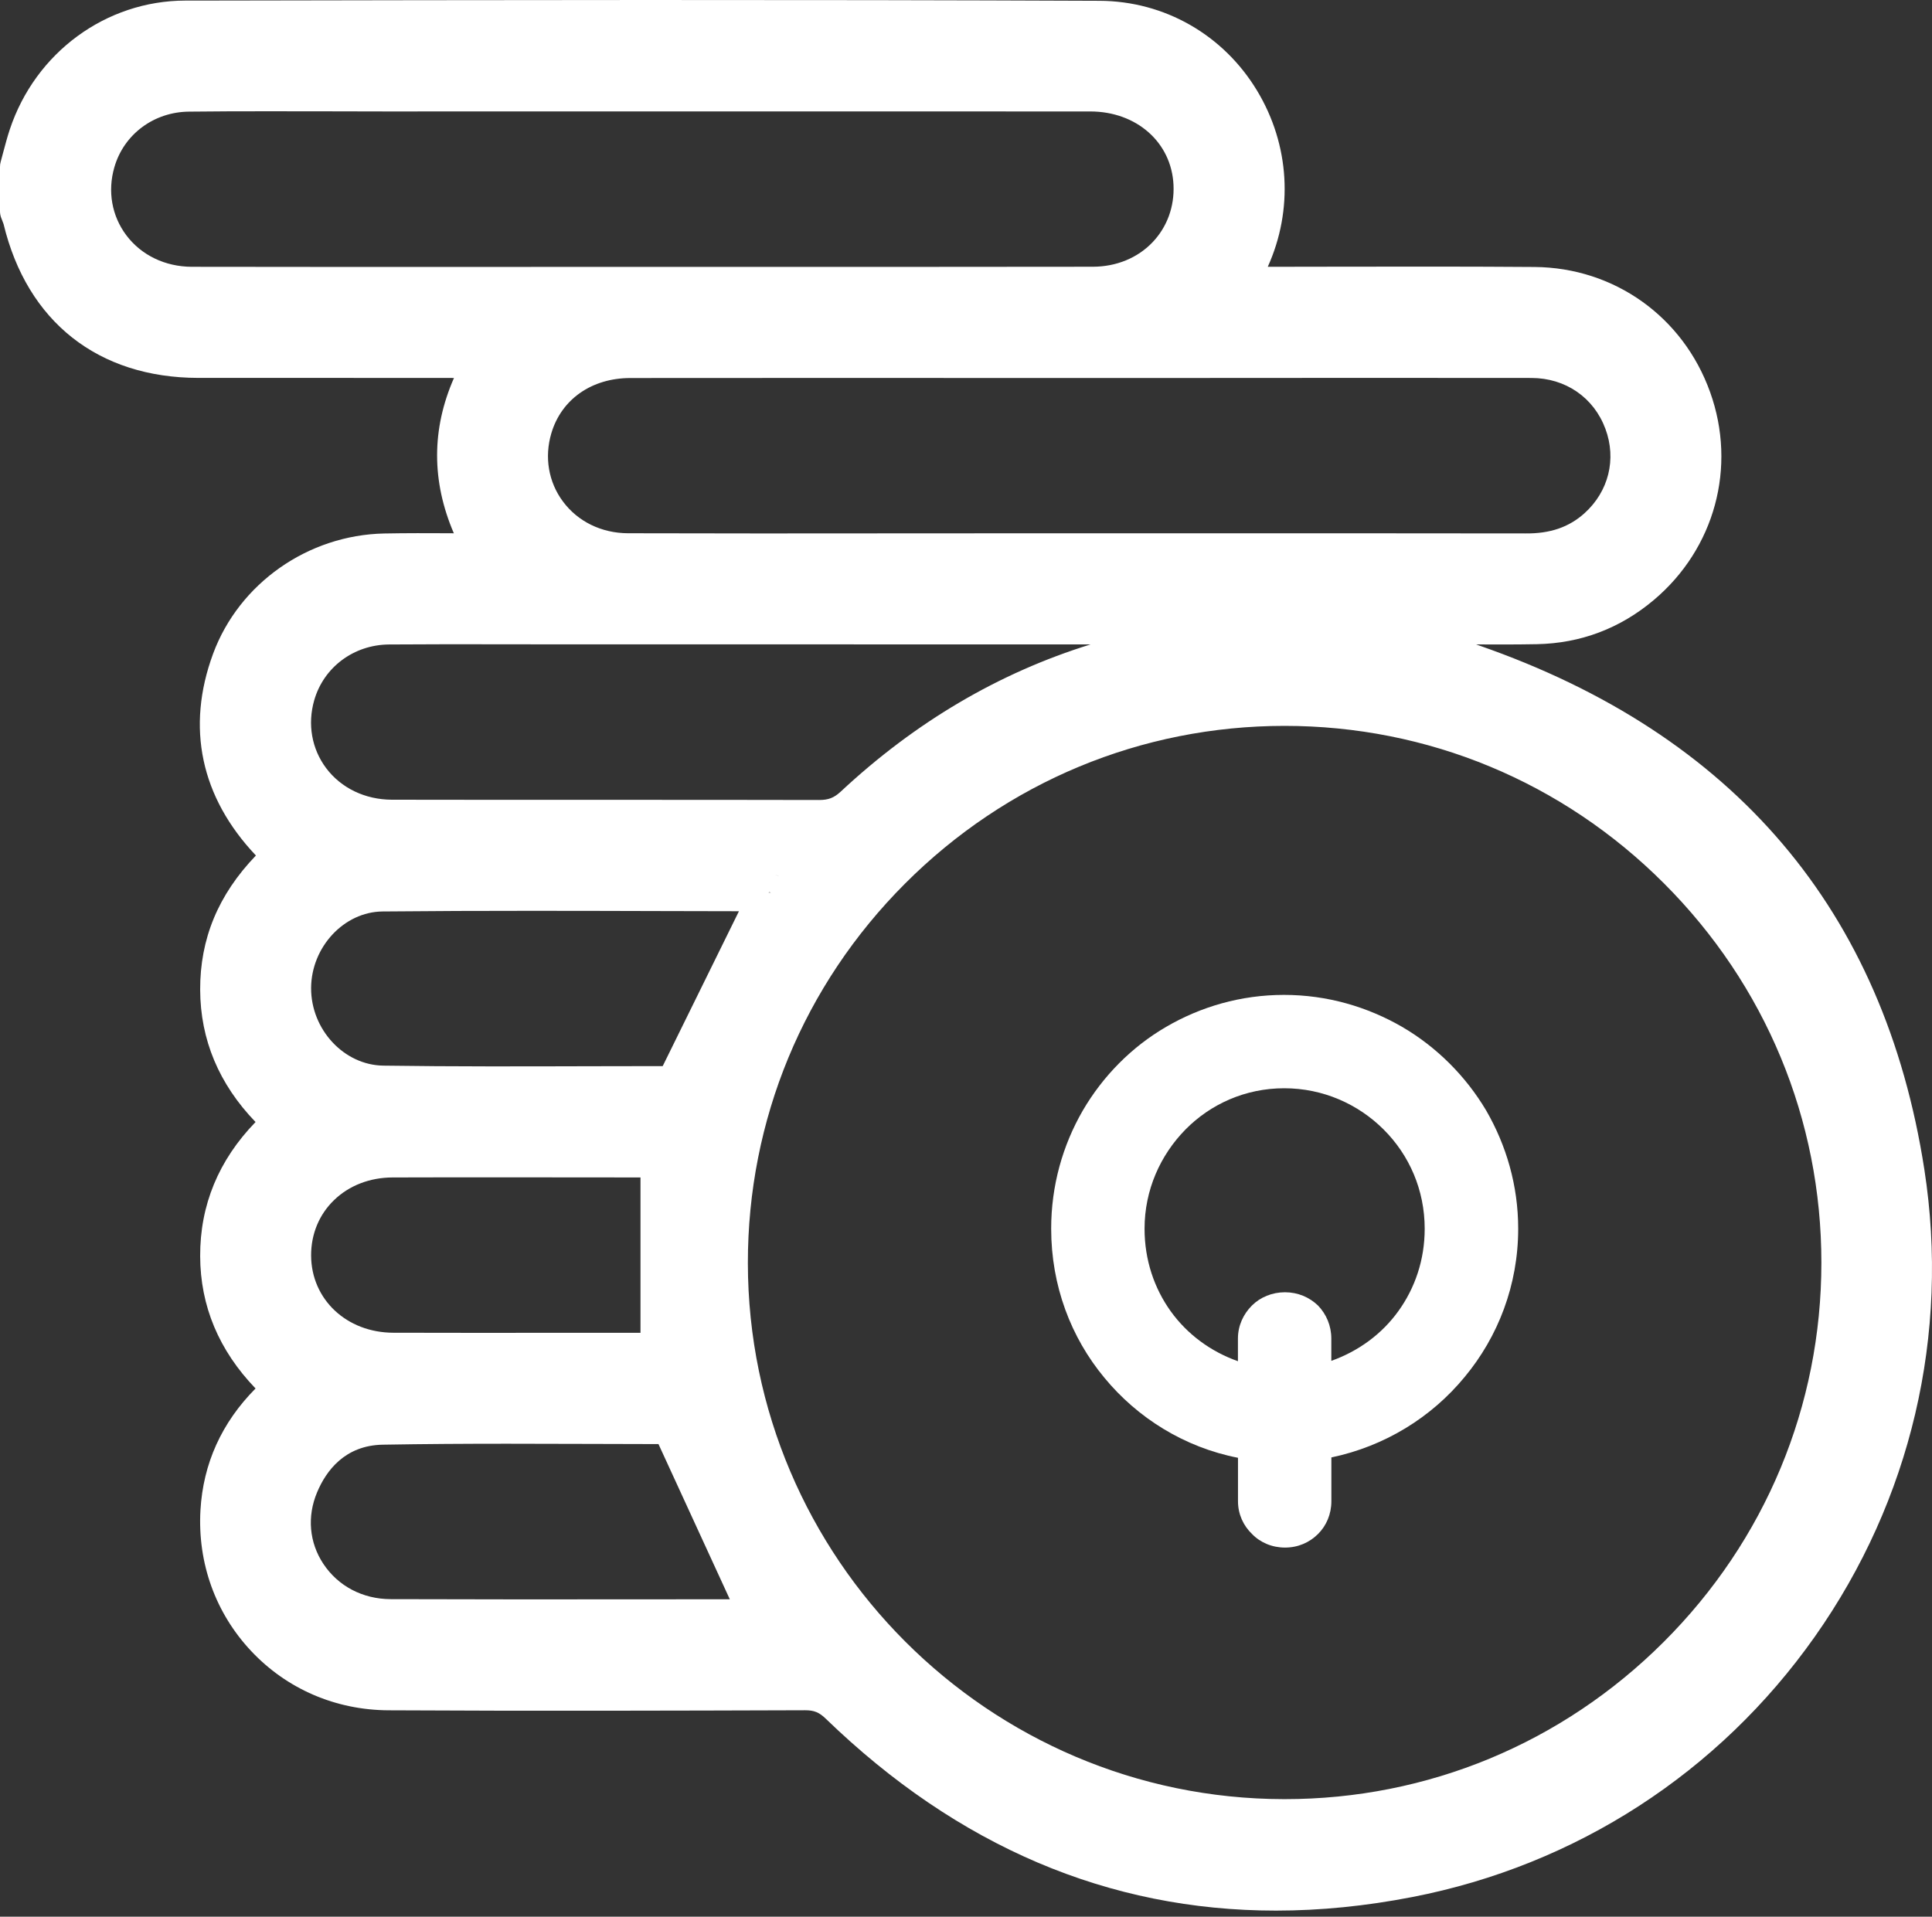 <svg width="129" height="128" viewBox="0 0 129 128" fill="none" xmlns="http://www.w3.org/2000/svg">
<rect x="0" y="0" width="129" height="128" fill="#333333" stroke="none"/>
<path d="M51.722 58.412C51.829 58.436 51.929 58.476 52.028 58.52C51.937 58.472 51.833 58.436 51.722 58.412Z" fill="white"/>
<path d="M51.359 59.557C51.351 59.581 51.336 59.601 51.328 59.624H51.455C51.463 59.624 51.467 59.629 51.471 59.629C51.459 59.62 51.423 59.601 51.359 59.557ZM51.359 59.557C51.351 59.581 51.336 59.601 51.328 59.624H51.455C51.463 59.624 51.467 59.629 51.471 59.629C51.459 59.62 51.423 59.601 51.359 59.557ZM51.359 59.557C51.351 59.581 51.336 59.601 51.328 59.624H51.455C51.463 59.624 51.467 59.629 51.471 59.629C51.459 59.62 51.423 59.601 51.359 59.557Z" fill="white"/>
<path d="M128.489 78.099C125.809 60.81 115.804 49.032 98.75 43.103C98.682 43.079 98.622 43.055 98.563 43.035C99.95 43.043 101.275 43.043 102.623 43.019C105.541 42.96 108.166 41.97 110.416 40.077C114.496 36.645 115.979 31.194 114.186 26.191C112.385 21.153 107.788 17.873 102.464 17.829C98.169 17.797 93.799 17.801 89.576 17.809C87.934 17.813 86.291 17.817 84.649 17.817C86.367 14.016 86.117 9.669 83.933 6.051C81.679 2.317 77.75 0.074 73.424 0.054C53.28 -0.033 32.801 0.003 12.995 0.039H12.374C7.078 0.047 2.366 3.502 0.656 8.639C0.485 9.148 0.354 9.661 0.219 10.155C0.163 10.373 0.103 10.592 0.044 10.811C0.012 10.918 0 11.033 0 11.145V14.111C0 14.258 0.028 14.401 0.076 14.537C0.103 14.608 0.131 14.684 0.159 14.751C0.191 14.831 0.227 14.922 0.239 14.966C1.809 21.483 6.553 25.229 13.245 25.237C16.371 25.241 19.492 25.241 22.618 25.237C25.183 25.237 27.751 25.237 30.312 25.241C28.813 28.657 28.809 32.132 30.304 35.615C30.248 35.611 30.193 35.611 30.137 35.611C28.59 35.603 27.131 35.599 25.656 35.627C20.558 35.731 15.965 38.959 14.227 43.66C12.414 48.578 13.4 53.235 17.083 57.127C17.083 57.132 17.087 57.132 17.087 57.132C14.569 59.752 13.353 62.699 13.365 66.098C13.377 69.43 14.621 72.397 17.063 74.93C14.597 77.475 13.353 80.481 13.365 83.885C13.373 87.217 14.621 90.187 17.063 92.724C14.796 95.014 13.563 97.742 13.384 100.856C13.186 104.383 14.387 107.719 16.768 110.256C19.146 112.789 22.403 114.197 25.934 114.216C35.43 114.268 45.16 114.24 53.749 114.213H53.761C54.361 114.213 54.699 114.352 55.141 114.781C63.948 123.303 74.028 127.593 85.194 127.593C88.153 127.593 91.186 127.291 94.3 126.686C105.219 124.567 114.766 118.392 121.176 109.298C127.598 100.188 130.195 89.11 128.489 78.099ZM102.257 25.241C104.527 25.245 106.42 26.545 107.195 28.641C107.947 30.669 107.406 32.824 105.796 34.275C104.77 35.198 103.513 35.643 101.851 35.623C95.998 35.615 90.073 35.615 84.224 35.615H66.879C64.449 35.619 62 35.619 59.562 35.619C53.781 35.627 47.804 35.627 41.923 35.611C40.166 35.603 38.583 34.832 37.589 33.492C36.623 32.196 36.34 30.534 36.813 28.935C37.485 26.664 39.505 25.249 42.086 25.245C49.299 25.237 56.512 25.241 63.722 25.241H80.681C87.874 25.233 95.067 25.233 102.257 25.241ZM18.108 7.431C19.397 7.431 20.677 7.435 21.942 7.435C23.242 7.439 24.538 7.439 25.846 7.443L38.293 7.439C49.796 7.439 61.296 7.439 72.8 7.443C75.889 7.447 78.224 9.51 78.355 12.353C78.422 13.805 77.925 15.157 76.963 16.171C75.957 17.229 74.537 17.809 72.975 17.813C65.793 17.825 58.489 17.821 51.423 17.821H42.826C39.927 17.821 37.028 17.821 34.129 17.825C27.139 17.829 19.91 17.829 12.8 17.817C11.027 17.809 9.436 17.046 8.43 15.706C7.464 14.417 7.173 12.767 7.635 11.172C8.271 8.962 10.283 7.47 12.633 7.455C14.446 7.431 16.283 7.431 18.108 7.431ZM20.979 46.769C21.612 44.558 23.62 43.059 25.97 43.039C28.511 43.019 31.103 43.023 33.608 43.027C34.686 43.031 35.76 43.031 36.833 43.031H45.414C54.548 43.031 63.682 43.031 72.816 43.035C66.696 44.932 61.113 48.22 56.135 52.865C55.681 53.286 55.312 53.422 54.703 53.425C50.214 53.414 45.653 53.414 41.207 53.414H39.386C34.972 53.414 30.57 53.414 26.161 53.406C24.379 53.398 22.781 52.634 21.775 51.294C20.816 50.014 20.522 48.364 20.979 46.769ZM52.027 58.523C51.928 58.475 51.824 58.436 51.721 58.416C51.832 58.436 51.936 58.472 52.027 58.523ZM51.47 59.625C51.466 59.625 51.462 59.621 51.454 59.621H51.327C51.335 59.597 51.351 59.577 51.359 59.553C51.423 59.601 51.458 59.621 51.47 59.625ZM42.913 106.805C37.394 106.812 31.688 106.812 26.077 106.793C24.212 106.785 22.582 105.926 21.592 104.439C20.645 103.011 20.494 101.269 21.174 99.655C21.771 98.231 23.019 96.522 25.56 96.478C28.328 96.43 31.103 96.414 33.859 96.414C35.72 96.414 37.573 96.422 39.402 96.426C40.937 96.434 42.46 96.434 43.967 96.438L48.727 106.797L48.731 106.801C46.79 106.805 44.854 106.805 42.913 106.805ZM20.773 83.837C20.769 82.417 21.309 81.105 22.303 80.147C23.306 79.173 24.693 78.636 26.208 78.632C28.479 78.624 30.773 78.624 33.056 78.624C35.219 78.624 37.374 78.628 39.497 78.628L42.766 78.632V89.006H37.72C33.903 89.01 30.081 89.014 26.264 89.002C23.143 88.994 20.781 86.775 20.773 83.837ZM44.249 71.196C42.675 71.196 41.084 71.204 39.478 71.204C34.944 71.216 30.252 71.232 25.592 71.164C22.968 71.128 20.761 68.754 20.773 65.979C20.788 63.235 22.976 60.893 25.544 60.869C28.865 60.837 32.213 60.826 35.541 60.826C38.483 60.826 41.414 60.834 44.297 60.842C45.979 60.846 47.657 60.849 49.339 60.853L44.249 71.196ZM111.076 109.66C104.297 116.427 95.314 120.149 85.783 120.149H85.727C66.016 120.121 49.959 104.061 49.935 84.354C49.928 74.799 53.649 65.796 60.429 59.008C67.205 52.221 76.204 48.479 85.763 48.475H85.775C95.326 48.475 104.32 52.205 111.1 58.989C117.884 65.772 121.618 74.771 121.614 84.326C121.614 93.885 117.872 102.88 111.076 109.66Z" fill="white"/>
<path d="M72.298 74.163C73.642 71.86 75.559 69.916 77.861 68.576C80.164 67.232 82.852 66.44 85.731 66.44C88.61 66.44 91.294 67.232 93.62 68.576C95.922 69.92 97.867 71.86 99.234 74.163C100.578 76.489 101.37 79.177 101.37 82.052C101.37 85.817 100.026 89.273 97.795 91.957C95.564 94.669 92.447 96.585 88.896 97.329V100.256C88.896 101.118 88.562 101.886 88.009 102.439C87.433 103.015 86.665 103.349 85.802 103.349C84.939 103.349 84.148 103.015 83.595 102.439C83.019 101.886 82.661 101.118 82.661 100.256V97.353C79.086 96.657 75.945 94.689 73.738 92.005C71.507 89.317 70.187 85.865 70.187 82.052C70.187 79.177 70.954 76.489 72.298 74.163ZM76.422 82.056C76.422 84.143 77.07 86.036 78.171 87.571C79.277 89.106 80.836 90.259 82.657 90.903V89.392C82.657 88.529 83.015 87.762 83.591 87.185C84.144 86.632 84.935 86.299 85.798 86.299C86.661 86.299 87.429 86.632 88.005 87.185C88.558 87.762 88.892 88.529 88.892 89.392V90.879C90.713 90.231 92.276 89.082 93.377 87.547C94.479 86.012 95.127 84.139 95.127 82.056C95.127 79.467 94.097 77.137 92.391 75.435C90.689 73.733 88.339 72.675 85.746 72.675C83.158 72.675 80.828 73.729 79.15 75.435C77.48 77.137 76.422 79.463 76.422 82.056Z" fill="white"/>
</svg>
